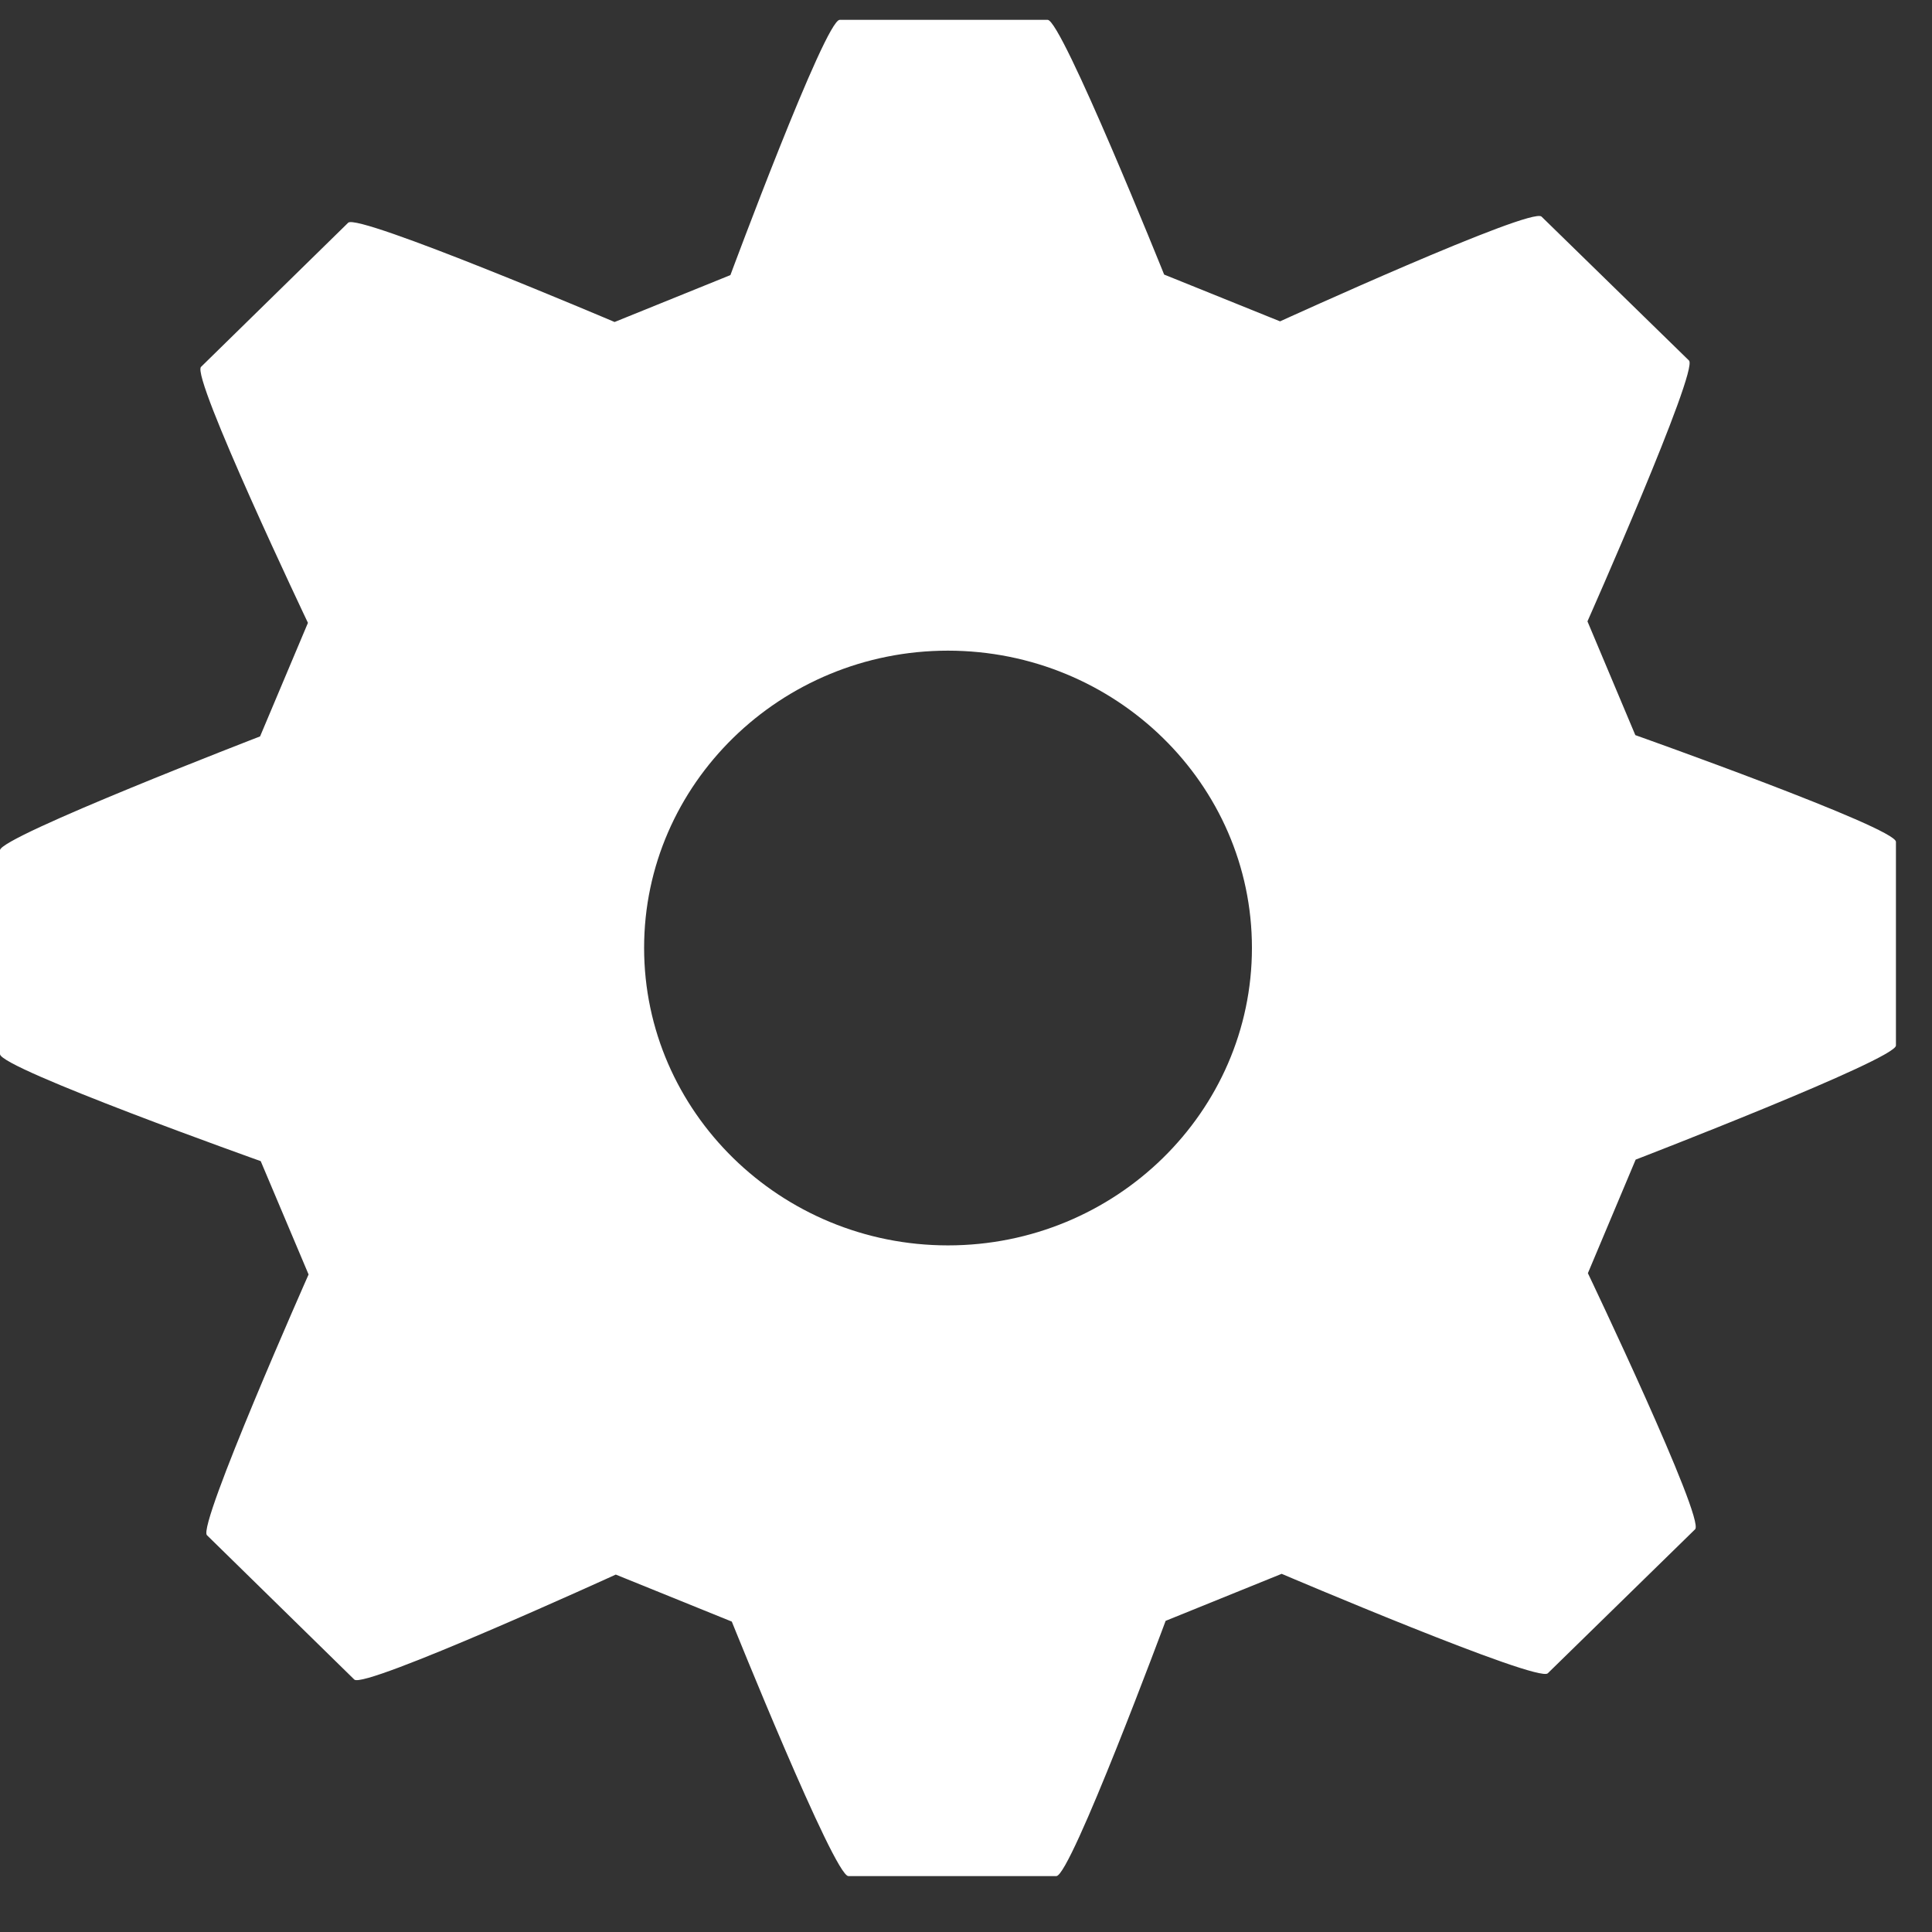<?xml version="1.0" encoding="UTF-8"?>
<svg width="18px" height="18px" viewBox="0 0 18 18" version="1.1" xmlns="http://www.w3.org/2000/svg" xmlns:xlink="http://www.w3.org/1999/xlink">
    <rect x="0" y="0" width="18" height="18" fill="#333333" stroke="none"/>
    <!-- Generator: Sketch 49.3 (51167) - http://www.bohemiancoding.com/sketch -->
    <title>kit_icon6</title>
    <desc>Created with Sketch.</desc>
    <defs></defs>
    <g id="Page-1" stroke="none" stroke-width="1" fill="none" fill-rule="evenodd">
        <g id="kit_icon6" fill="#FFFFFF" fill-rule="nonzero">
            <path d="M15.236,6.849 L14.79,5.789 C14.79,5.789 15.828,3.449 15.736,3.359 L14.362,2.018 C14.267,1.925 11.926,2.994 11.926,2.994 L10.846,2.558 C10.846,2.558 9.892,0.185 9.761,0.185 L7.823,0.185 C7.688,0.185 6.805,2.563 6.805,2.563 L5.726,3 C5.726,3 3.336,1.984 3.244,2.075 L1.873,3.418 C1.778,3.51 2.869,5.803 2.869,5.803 L2.423,6.861 C2.423,6.861 0,7.795 0,7.921 L0,9.821 C0,9.953 2.429,10.818 2.429,10.818 L2.875,11.874 C2.875,11.874 1.838,14.213 1.928,14.303 L3.301,15.648 C3.395,15.739 5.737,14.67 5.737,14.67 L6.818,15.108 C6.818,15.108 7.772,17.479 7.904,17.479 L9.842,17.479 C9.976,17.479 10.86,15.101 10.86,15.101 L11.941,14.663 C11.941,14.663 14.327,15.68 14.42,15.59 L15.793,14.248 C15.888,14.154 14.794,11.862 14.794,11.862 L15.239,10.804 C15.239,10.804 17.664,9.869 17.664,9.741 L17.664,7.843 C17.665,7.711 15.236,6.849 15.236,6.849 Z M11.664,8.831 C11.664,10.359 10.393,11.603 8.832,11.603 C7.273,11.603 6.001,10.359 6.001,8.831 C6.001,7.304 7.273,6.062 8.832,6.062 C10.394,6.063 11.664,7.304 11.664,8.831 Z" id="Shape"></path>
        </g>
    </g>
</svg>